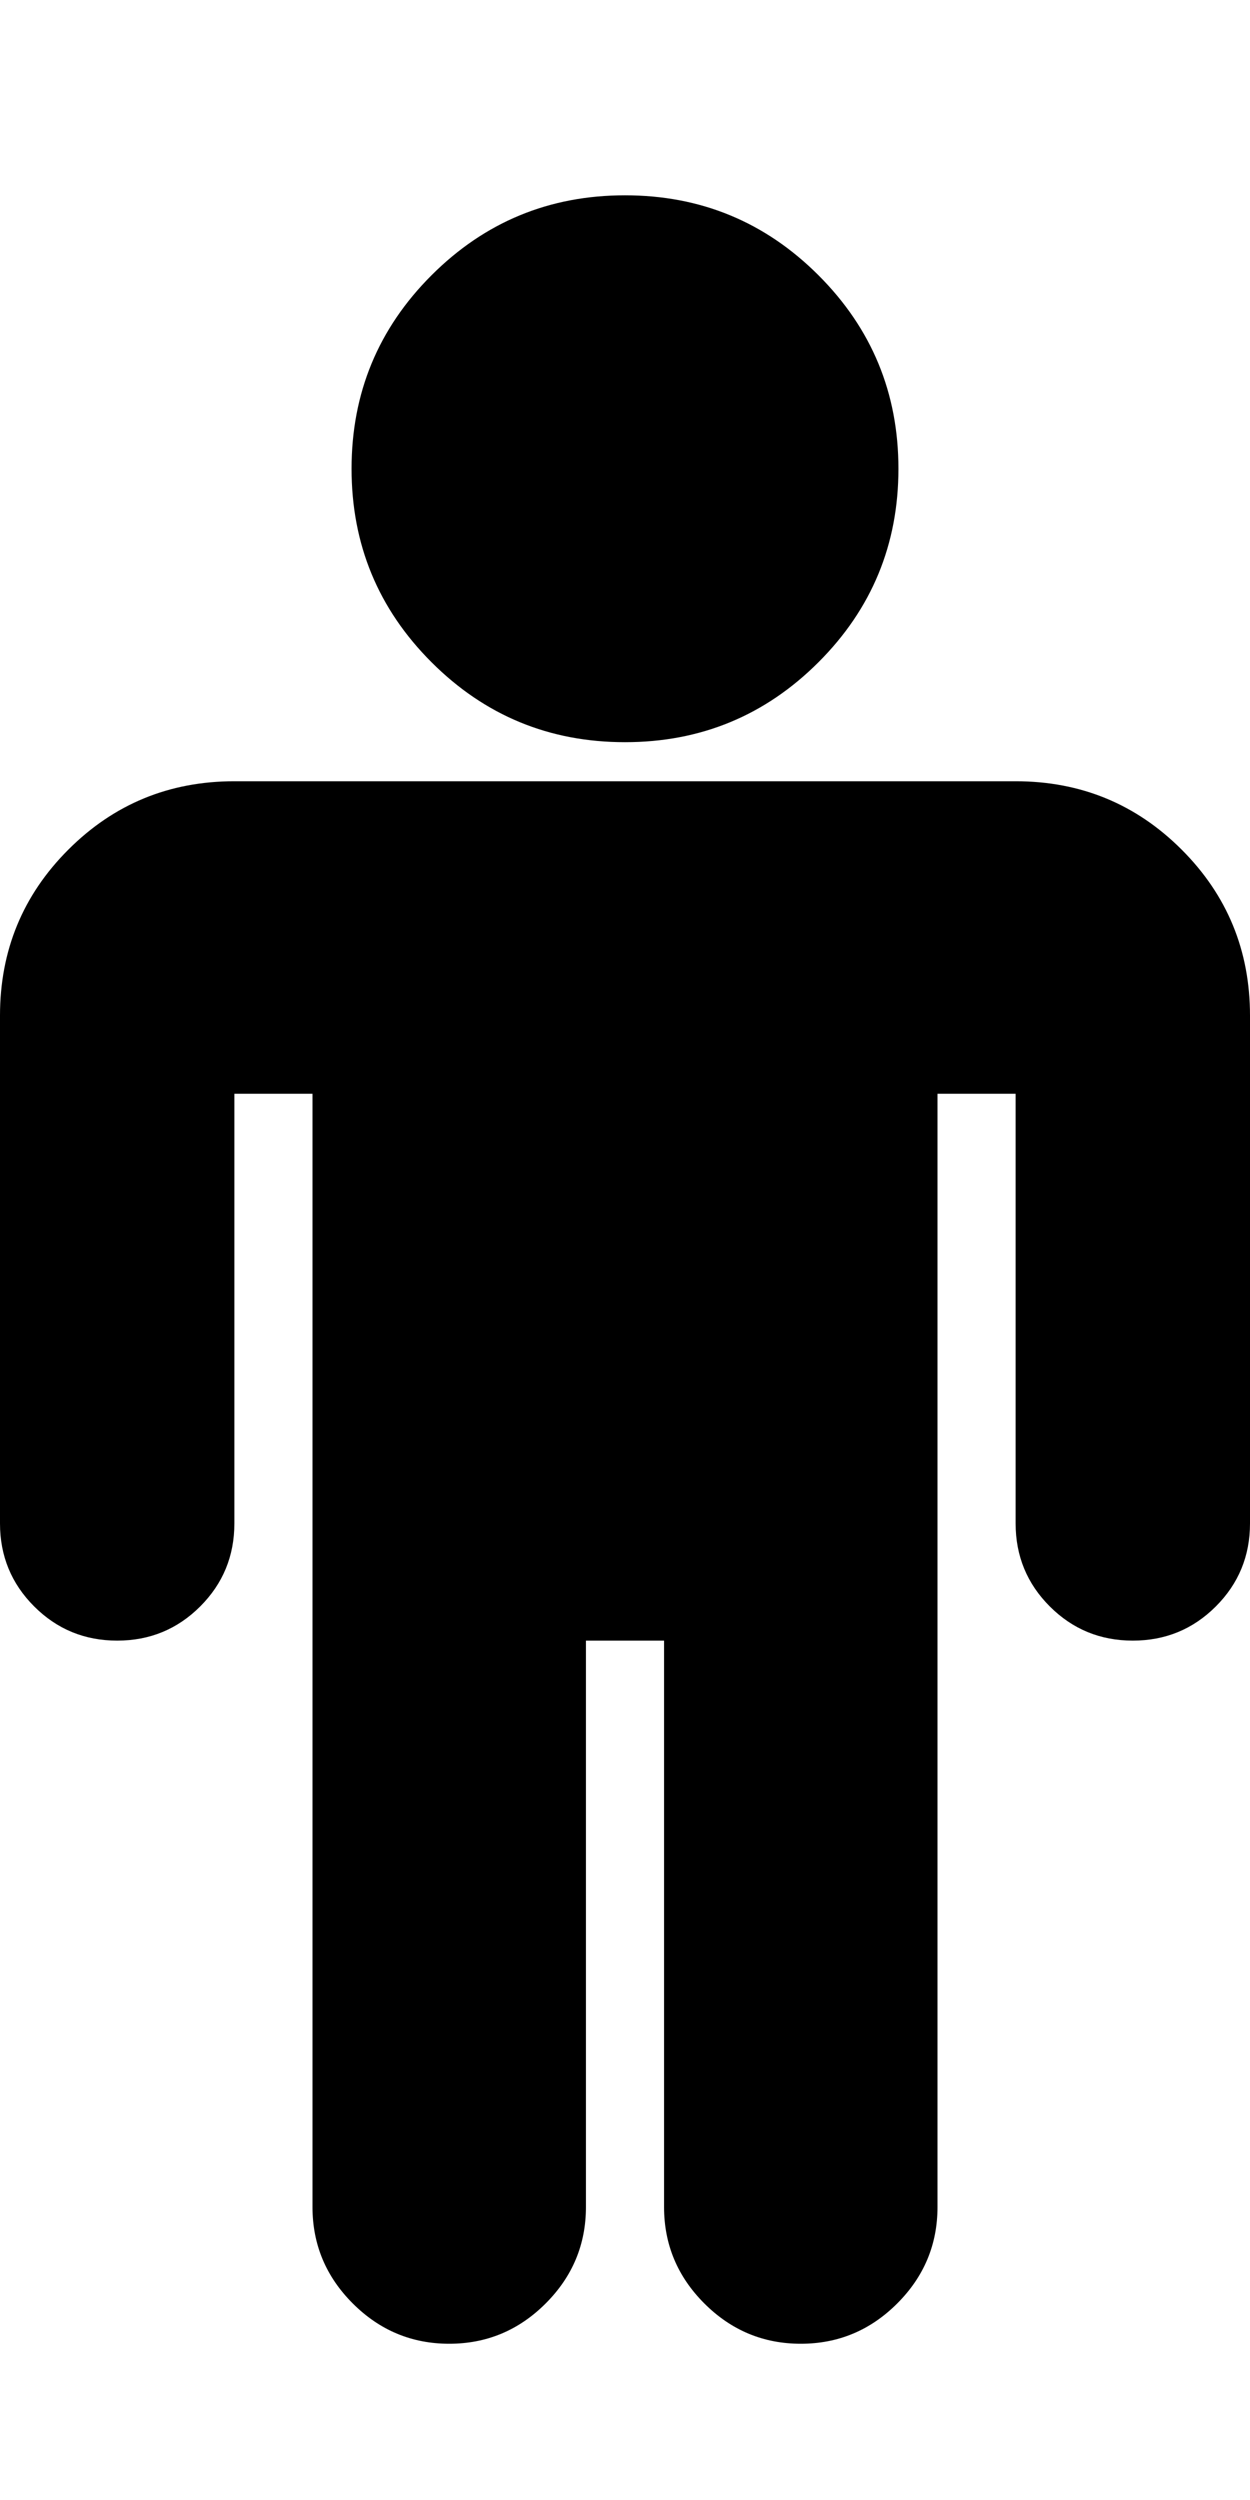 <?xml version="1.0" ?><svg contentScriptType="text/ecmascript" contentStyleType="text/css" enable-background="new 0 0 2048 2048" height="2048px" id="Layer_1" preserveAspectRatio="xMidYMid meet" version="1.1" viewBox="0.0 0 1024.0 2048" width="1024.0px" xml:space="preserve" xmlns="http://www.w3.org/2000/svg" xmlns:xlink="http://www.w3.org/1999/xlink" zoomAndPan="magnify"><path d="M1024,832v416c0,26.667-9.333,49.333-28,68s-41.333,28-68,28s-49.333-9.333-68-28s-28-41.333-28-68V896h-64v912  c0,30.667-11,57-33,79s-48.333,33-79,33s-57-11-79-33s-33-48.333-33-79v-464h-64v464c0,30.667-11,57-33,79s-48.333,33-79,33  s-57-11-79-33s-33-48.333-33-79V896h-64v352c0,26.667-9.333,49.333-28,68s-41.333,28-68,28s-49.333-9.333-68-28s-28-41.333-28-68  V832c0-53.333,18.667-98.667,56-136s82.667-56,136-56h640c53.333,0,98.667,18.667,136,56S1024,778.667,1024,832z M736,384  c0,62-21.833,114.833-65.5,158.5S574,608,512,608s-114.833-21.833-158.5-65.5S288,446,288,384s21.833-114.833,65.5-158.5  S450,160,512,160s114.833,21.833,158.5,65.5S736,322,736,384z"/></svg>